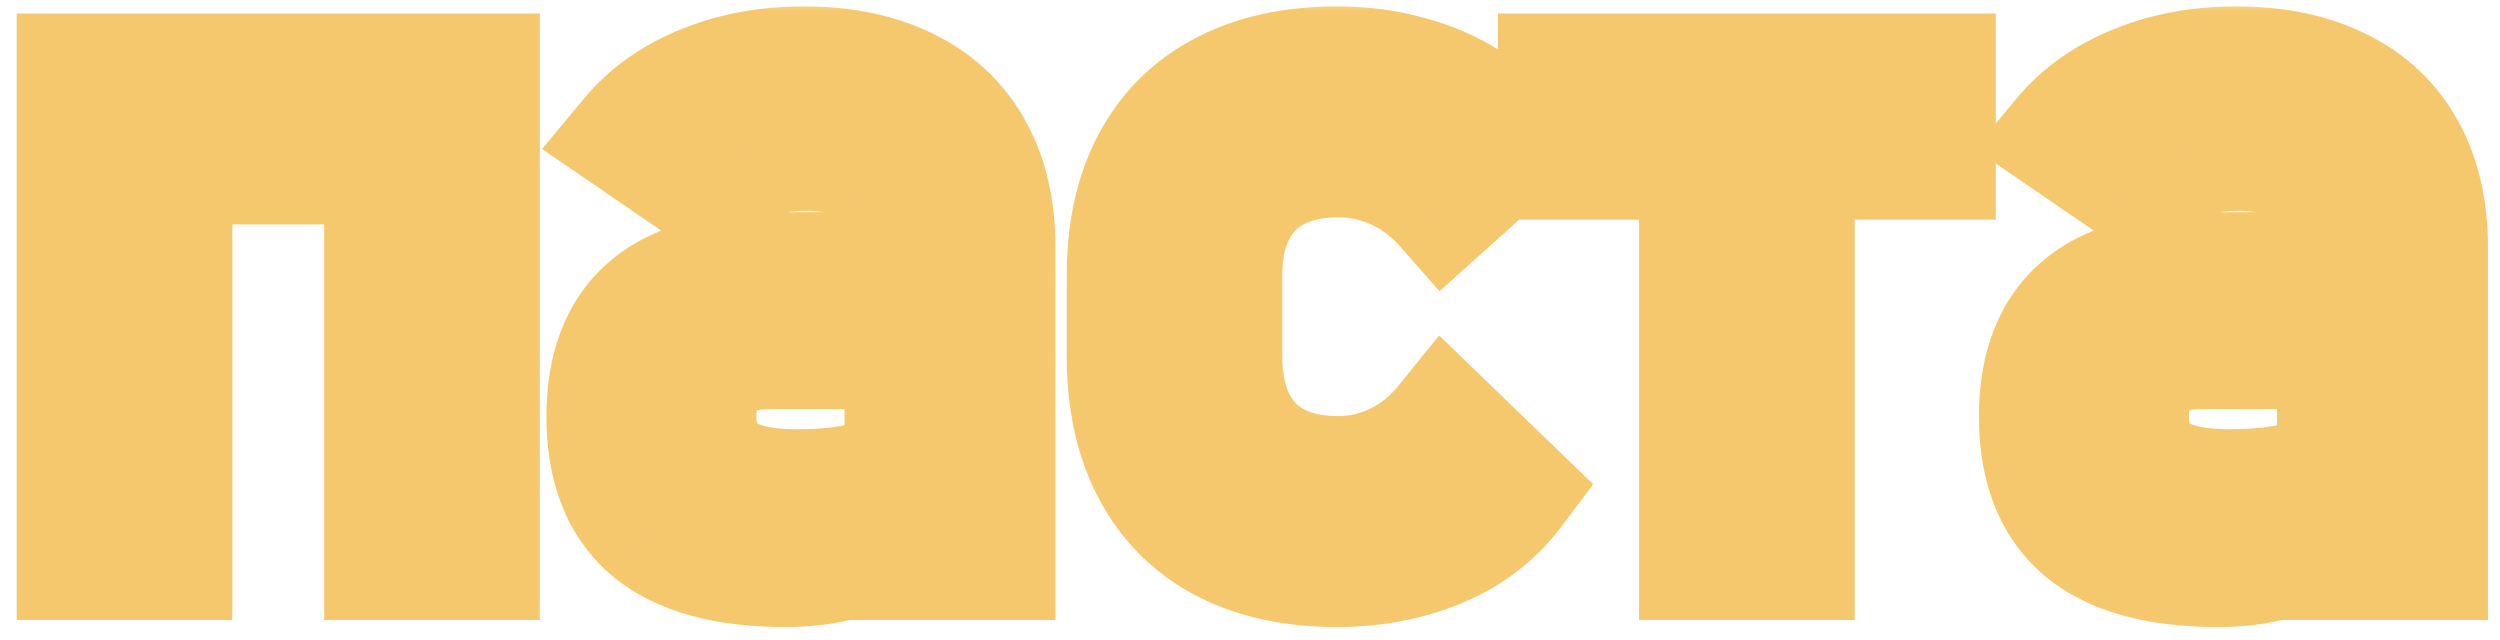 <?xml version="1.0" encoding="UTF-8"?> <svg xmlns="http://www.w3.org/2000/svg" width="125" height="32" viewBox="0 0 125 32" fill="none"><mask id="path-1-outside-1_31_9" maskUnits="userSpaceOnUse" x="0" y="0" width="125" height="32" fill="black"><rect fill="white" width="125" height="32"></rect><path d="M19.211 3.672H23.992V28H19.211V3.672ZM3.836 3.672H8.617V28H3.836V3.672ZM6.812 3.672H21.742V8.219H6.812V3.672ZM45.227 12.578C45.227 10.984 44.797 9.75 43.938 8.875C43.094 7.984 41.891 7.539 40.328 7.539C39.359 7.539 38.406 7.688 37.469 7.984C36.547 8.281 35.727 8.695 35.008 9.227L31.516 6.836C32.438 5.727 33.648 4.867 35.148 4.258C36.664 3.633 38.344 3.32 40.188 3.32C42.203 3.32 43.93 3.68 45.367 4.398C46.805 5.102 47.898 6.133 48.648 7.492C49.398 8.836 49.773 10.461 49.773 12.367V28H45.227V12.578ZM39.273 28.352C36.273 28.352 34.031 27.734 32.547 26.5C31.062 25.25 30.32 23.359 30.32 20.828C30.32 18.422 31 16.617 32.359 15.414C33.719 14.211 35.773 13.609 38.523 13.609H45.438L45.766 17.453H38.547C37.297 17.453 36.359 17.734 35.734 18.297C35.125 18.844 34.82 19.688 34.82 20.828C34.82 22.062 35.227 22.977 36.039 23.57C36.867 24.164 38.117 24.461 39.789 24.461C41.617 24.461 42.977 24.266 43.867 23.875C44.773 23.484 45.227 22.875 45.227 22.047L45.719 25.469C45.297 26.125 44.773 26.664 44.148 27.086C43.539 27.508 42.828 27.82 42.016 28.023C41.203 28.242 40.289 28.352 39.273 28.352ZM66.859 28.352C64.641 28.352 62.742 27.938 61.164 27.109C59.602 26.281 58.406 25.078 57.578 23.5C56.75 21.922 56.336 20.016 56.336 17.781V13.773C56.336 11.57 56.75 9.688 57.578 8.125C58.406 6.562 59.602 5.375 61.164 4.562C62.742 3.734 64.641 3.32 66.859 3.32C68.125 3.32 69.312 3.477 70.422 3.789C71.547 4.086 72.555 4.523 73.445 5.102C74.336 5.68 75.078 6.383 75.672 7.211L72.227 10.305C71.539 9.523 70.734 8.922 69.812 8.5C68.891 8.078 67.93 7.867 66.93 7.867C65.086 7.867 63.656 8.383 62.641 9.414C61.625 10.445 61.117 11.898 61.117 13.773V17.781C61.117 19.703 61.617 21.188 62.617 22.234C63.633 23.281 65.07 23.805 66.93 23.805C67.945 23.805 68.914 23.578 69.836 23.125C70.758 22.672 71.555 22.031 72.227 21.203L75.672 24.531C75.062 25.344 74.312 26.039 73.422 26.617C72.531 27.18 71.523 27.609 70.398 27.906C69.289 28.203 68.109 28.352 66.859 28.352ZM84.953 6.227H89.734V28H84.953V6.227ZM77.898 3.672H96.789V7.984H77.898V3.672ZM116.852 12.578C116.852 10.984 116.422 9.75 115.562 8.875C114.719 7.984 113.516 7.539 111.953 7.539C110.984 7.539 110.031 7.688 109.094 7.984C108.172 8.281 107.352 8.695 106.633 9.227L103.141 6.836C104.062 5.727 105.273 4.867 106.773 4.258C108.289 3.633 109.969 3.32 111.812 3.32C113.828 3.32 115.555 3.68 116.992 4.398C118.43 5.102 119.523 6.133 120.273 7.492C121.023 8.836 121.398 10.461 121.398 12.367V28H116.852V12.578ZM110.898 28.352C107.898 28.352 105.656 27.734 104.172 26.5C102.688 25.25 101.945 23.359 101.945 20.828C101.945 18.422 102.625 16.617 103.984 15.414C105.344 14.211 107.398 13.609 110.148 13.609H117.062L117.391 17.453H110.172C108.922 17.453 107.984 17.734 107.359 18.297C106.75 18.844 106.445 19.688 106.445 20.828C106.445 22.062 106.852 22.977 107.664 23.57C108.492 24.164 109.742 24.461 111.414 24.461C113.242 24.461 114.602 24.266 115.492 23.875C116.398 23.484 116.852 22.875 116.852 22.047L117.344 25.469C116.922 26.125 116.398 26.664 115.773 27.086C115.164 27.508 114.453 27.82 113.641 28.023C112.828 28.242 111.914 28.352 110.898 28.352Z"></path></mask><path d="M19.211 3.672V0.672H16.211V3.672H19.211ZM23.992 3.672H26.992V0.672H23.992V3.672ZM23.992 28V31H26.992V28H23.992ZM19.211 28H16.211V31H19.211V28ZM3.836 3.672V0.672H0.836V3.672H3.836ZM8.617 3.672H11.617V0.672H8.617V3.672ZM8.617 28V31H11.617V28H8.617ZM3.836 28H0.836V31H3.836V28ZM6.812 3.672V0.672H3.812V3.672H6.812ZM21.742 3.672H24.742V0.672H21.742V3.672ZM21.742 8.219V11.219H24.742V8.219H21.742ZM6.812 8.219H3.812V11.219H6.812V8.219ZM19.211 6.672H23.992V0.672H19.211V6.672ZM20.992 3.672V28H26.992V3.672H20.992ZM23.992 25H19.211V31H23.992V25ZM22.211 28V3.672H16.211V28H22.211ZM3.836 6.672H8.617V0.672H3.836V6.672ZM5.617 3.672V28H11.617V3.672H5.617ZM8.617 25H3.836V31H8.617V25ZM6.836 28V3.672H0.836V28H6.836ZM6.812 6.672H21.742V0.672H6.812V6.672ZM18.742 3.672V8.219H24.742V3.672H18.742ZM21.742 5.219H6.812V11.219H21.742V5.219ZM9.812 8.219V3.672H3.812V8.219H9.812ZM43.938 8.875L41.76 10.938L41.778 10.958L41.797 10.977L43.938 8.875ZM37.469 7.984L36.563 5.124L36.556 5.127L36.549 5.129L37.469 7.984ZM35.008 9.227L33.313 11.702L35.075 12.908L36.791 11.639L35.008 9.227ZM31.516 6.836L29.208 4.919L27.104 7.451L29.821 9.311L31.516 6.836ZM35.148 4.258L36.278 7.037L36.285 7.034L36.292 7.031L35.148 4.258ZM45.367 4.398L44.026 7.082L44.037 7.088L44.049 7.093L45.367 4.398ZM48.648 7.492L46.022 8.941L46.025 8.948L46.029 8.954L48.648 7.492ZM49.773 28V31H52.773V28H49.773ZM45.227 28H42.227V31H45.227V28ZM32.547 26.5L30.614 28.795L30.622 28.801L30.629 28.807L32.547 26.5ZM45.438 13.609L48.427 13.354L48.192 10.609H45.438V13.609ZM45.766 17.453V20.453H49.033L48.755 17.198L45.766 17.453ZM35.734 18.297L37.738 20.53L37.741 20.527L35.734 18.297ZM36.039 23.57L34.269 25.992L34.28 26L34.291 26.008L36.039 23.57ZM43.867 23.875L42.68 21.12L42.671 21.124L42.662 21.128L43.867 23.875ZM45.227 22.047L48.196 21.62L42.227 22.047H45.227ZM45.719 25.469L48.242 27.091L48.847 26.149L48.688 25.042L45.719 25.469ZM44.148 27.086L42.47 24.599L42.455 24.609L42.441 24.619L44.148 27.086ZM42.016 28.023L41.288 25.113L41.262 25.12L41.236 25.127L42.016 28.023ZM48.227 12.578C48.227 10.443 47.639 8.362 46.078 6.773L41.797 10.977C41.955 11.138 42.227 11.526 42.227 12.578H48.227ZM46.115 6.812C44.56 5.17 42.476 4.539 40.328 4.539V10.539C41.306 10.539 41.628 10.799 41.76 10.938L46.115 6.812ZM40.328 4.539C39.047 4.539 37.789 4.736 36.563 5.124L38.374 10.844C39.023 10.639 39.671 10.539 40.328 10.539V4.539ZM36.549 5.129C35.343 5.517 34.226 6.074 33.225 6.814L36.791 11.639C37.227 11.317 37.751 11.045 38.388 10.84L36.549 5.129ZM36.703 6.751L33.21 4.36L29.821 9.311L33.313 11.702L36.703 6.751ZM33.823 8.753C34.392 8.068 35.178 7.484 36.278 7.037L34.019 1.478C32.118 2.251 30.483 3.385 29.208 4.919L33.823 8.753ZM36.292 7.031C37.403 6.573 38.687 6.32 40.188 6.32V0.32C38 0.32 35.926 0.692 34.005 1.484L36.292 7.031ZM40.188 6.32C41.853 6.32 43.097 6.617 44.026 7.082L46.709 1.715C44.763 0.742 42.553 0.32 40.188 0.32V6.32ZM44.049 7.093C44.951 7.534 45.579 8.139 46.022 8.941L51.275 6.043C50.218 4.126 48.658 2.669 46.685 1.704L44.049 7.093ZM46.029 8.954C46.477 9.756 46.773 10.852 46.773 12.367H52.773C52.773 10.07 52.32 7.916 51.268 6.03L46.029 8.954ZM46.773 12.367V28H52.773V12.367H46.773ZM49.773 25H45.227V31H49.773V25ZM48.227 28V12.578H42.227V28H48.227ZM39.273 25.352C36.606 25.352 35.183 24.79 34.465 24.193L30.629 28.807C32.88 30.679 35.941 31.352 39.273 31.352V25.352ZM34.479 24.205C33.865 23.688 33.32 22.763 33.32 20.828H27.32C27.32 23.956 28.26 26.812 30.614 28.795L34.479 24.205ZM33.32 20.828C33.32 18.986 33.824 18.124 34.348 17.661L30.371 13.168C28.176 15.11 27.32 17.858 27.32 20.828H33.32ZM34.348 17.661C34.936 17.14 36.141 16.609 38.523 16.609V10.609C35.406 10.609 32.502 11.282 30.371 13.168L34.348 17.661ZM38.523 16.609H45.438V10.609H38.523V16.609ZM42.448 13.864L42.776 17.708L48.755 17.198L48.427 13.354L42.448 13.864ZM45.766 14.453H38.547V20.453H45.766V14.453ZM38.547 14.453C36.908 14.453 35.118 14.815 33.727 16.067L37.741 20.527C37.675 20.587 37.655 20.572 37.768 20.538C37.892 20.5 38.137 20.453 38.547 20.453V14.453ZM33.731 16.064C32.269 17.376 31.82 19.182 31.82 20.828H37.82C37.82 20.515 37.863 20.379 37.87 20.359C37.873 20.352 37.866 20.373 37.841 20.41C37.816 20.449 37.781 20.491 37.738 20.53L33.731 16.064ZM31.82 20.828C31.82 22.777 32.506 24.704 34.269 25.992L37.809 21.148C37.808 21.147 37.822 21.157 37.839 21.179C37.856 21.201 37.865 21.218 37.866 21.221C37.869 21.226 37.82 21.121 37.82 20.828H31.82ZM34.291 26.008C35.862 27.135 37.856 27.461 39.789 27.461V21.461C38.378 21.461 37.872 21.193 37.787 21.132L34.291 26.008ZM39.789 27.461C41.731 27.461 43.599 27.268 45.072 26.622L42.662 21.128C42.354 21.263 41.504 21.461 39.789 21.461V27.461ZM45.055 26.63C45.851 26.287 46.672 25.752 47.294 24.915C47.941 24.046 48.227 23.044 48.227 22.047H42.227C42.227 21.978 42.236 21.864 42.28 21.725C42.325 21.583 42.394 21.449 42.479 21.335C42.648 21.108 42.79 21.073 42.68 21.12L45.055 26.63ZM42.257 22.474L42.749 25.896L48.688 25.042L48.196 21.62L42.257 22.474ZM43.195 23.846C42.986 24.172 42.746 24.413 42.47 24.599L45.827 29.573C46.801 28.915 47.608 28.078 48.242 27.091L43.195 23.846ZM42.441 24.619C42.165 24.811 41.795 24.986 41.288 25.113L42.743 30.934C43.861 30.654 44.913 30.205 45.856 29.552L42.441 24.619ZM41.236 25.127C40.724 25.265 40.078 25.352 39.273 25.352V31.352C40.5 31.352 41.683 31.22 42.795 30.92L41.236 25.127ZM61.164 27.109L59.759 29.76L59.77 29.766L61.164 27.109ZM61.164 4.562L62.548 7.224L62.558 7.219L61.164 4.562ZM70.422 3.789L69.609 6.677L69.632 6.683L69.656 6.69L70.422 3.789ZM75.672 7.211L77.676 9.443L79.676 7.647L78.11 5.463L75.672 7.211ZM72.227 10.305L69.974 12.287L71.976 14.561L74.231 12.537L72.227 10.305ZM62.617 22.234L60.448 24.307L60.456 24.315L60.464 24.323L62.617 22.234ZM72.227 21.203L74.311 19.045L71.958 16.773L69.897 19.313L72.227 21.203ZM75.672 24.531L78.072 26.331L79.66 24.213L77.756 22.374L75.672 24.531ZM73.422 26.617L75.024 29.154L75.04 29.144L75.055 29.134L73.422 26.617ZM70.398 27.906L69.633 25.006L69.623 25.008L70.398 27.906ZM66.859 25.352C65.01 25.352 63.614 25.007 62.558 24.453L59.77 29.766C61.871 30.868 64.272 31.352 66.859 31.352V25.352ZM62.569 24.459C61.545 23.916 60.784 23.153 60.235 22.106L54.922 24.894C56.028 27.003 57.658 28.646 59.759 29.76L62.569 24.459ZM60.235 22.106C59.682 21.053 59.336 19.651 59.336 17.781H53.336C53.336 20.381 53.818 22.79 54.922 24.894L60.235 22.106ZM59.336 17.781V13.773H53.336V17.781H59.336ZM59.336 13.773C59.336 11.942 59.68 10.566 60.229 9.53L54.927 6.72C53.82 8.809 53.336 11.199 53.336 13.773H59.336ZM60.229 9.53C60.773 8.503 61.528 7.755 62.548 7.224L59.78 1.901C57.675 2.995 56.039 4.622 54.927 6.72L60.229 9.53ZM62.558 7.219C63.614 6.665 65.01 6.32 66.859 6.32V0.32C64.272 0.32 61.871 0.804 59.77 1.906L62.558 7.219ZM66.859 6.32C67.877 6.32 68.788 6.446 69.609 6.677L71.235 0.901C69.837 0.507 68.373 0.32 66.859 0.32V6.32ZM69.656 6.69C70.503 6.913 71.213 7.229 71.812 7.618L75.079 2.585C73.897 1.818 72.591 1.259 71.187 0.888L69.656 6.69ZM71.812 7.618C72.402 8.001 72.867 8.448 73.234 8.959L78.11 5.463C77.289 4.318 76.27 3.358 75.079 2.585L71.812 7.618ZM73.668 4.979L70.222 8.073L74.231 12.537L77.676 9.443L73.668 4.979ZM74.479 8.323C73.52 7.234 72.376 6.374 71.061 5.772L68.564 11.228C69.092 11.47 69.558 11.813 69.974 12.287L74.479 8.323ZM71.061 5.772C69.753 5.173 68.367 4.867 66.93 4.867V10.867C67.493 10.867 68.028 10.983 68.564 11.228L71.061 5.772ZM66.93 4.867C64.514 4.867 62.227 5.559 60.503 7.309L64.778 11.519C65.086 11.207 65.658 10.867 66.93 10.867V4.867ZM60.503 7.309C58.785 9.053 58.117 11.353 58.117 13.773H64.117C64.117 12.444 64.465 11.837 64.778 11.519L60.503 7.309ZM58.117 13.773V17.781H64.117V13.773H58.117ZM58.117 17.781C58.117 20.215 58.759 22.538 60.448 24.307L64.787 20.162C64.475 19.837 64.117 19.191 64.117 17.781H58.117ZM60.464 24.323C62.19 26.102 64.494 26.805 66.93 26.805V20.805C65.647 20.805 65.076 20.46 64.77 20.145L60.464 24.323ZM66.93 26.805C68.41 26.805 69.831 26.471 71.159 25.817L68.513 20.433C67.998 20.686 67.481 20.805 66.93 20.805V26.805ZM71.159 25.817C72.486 25.165 73.622 24.245 74.556 23.093L69.897 19.313C69.488 19.817 69.03 20.178 68.513 20.433L71.159 25.817ZM70.142 23.361L73.588 26.689L77.756 22.374L74.311 19.045L70.142 23.361ZM73.272 22.731C72.883 23.249 72.397 23.706 71.788 24.101L75.055 29.134C76.228 28.372 77.242 27.438 78.072 26.331L73.272 22.731ZM71.82 24.081C71.213 24.464 70.493 24.779 69.633 25.006L71.164 30.807C72.554 30.44 73.849 29.896 75.024 29.154L71.82 24.081ZM69.623 25.008C68.788 25.232 67.871 25.352 66.859 25.352V31.352C68.348 31.352 69.79 31.174 71.174 30.804L69.623 25.008ZM84.953 6.227V3.227H81.953V6.227H84.953ZM89.734 6.227H92.734V3.227H89.734V6.227ZM89.734 28V31H92.734V28H89.734ZM84.953 28H81.953V31H84.953V28ZM77.898 3.672V0.672H74.898V3.672H77.898ZM96.789 3.672H99.789V0.672H96.789V3.672ZM96.789 7.984V10.984H99.789V7.984H96.789ZM77.898 7.984H74.898V10.984H77.898V7.984ZM84.953 9.227H89.734V3.227H84.953V9.227ZM86.734 6.227V28H92.734V6.227H86.734ZM89.734 25H84.953V31H89.734V25ZM87.953 28V6.227H81.953V28H87.953ZM77.898 6.672H96.789V0.672H77.898V6.672ZM93.789 3.672V7.984H99.789V3.672H93.789ZM96.789 4.984H77.898V10.984H96.789V4.984ZM80.898 7.984V3.672H74.898V7.984H80.898ZM115.562 8.875L113.385 10.938L113.403 10.958L113.422 10.977L115.562 8.875ZM109.094 7.984L108.188 5.124L108.181 5.127L108.174 5.129L109.094 7.984ZM106.633 9.227L104.938 11.702L106.699 12.908L108.416 11.639L106.633 9.227ZM103.141 6.836L100.833 4.919L98.729 7.451L101.446 9.311L103.141 6.836ZM106.773 4.258L107.903 7.037L107.91 7.034L107.917 7.031L106.773 4.258ZM116.992 4.398L115.651 7.082L115.662 7.088L115.674 7.093L116.992 4.398ZM120.273 7.492L117.647 8.941L117.65 8.948L117.654 8.954L120.273 7.492ZM121.398 28V31H124.398V28H121.398ZM116.852 28H113.852V31H116.852V28ZM104.172 26.5L102.239 28.795L102.247 28.801L102.254 28.807L104.172 26.5ZM117.062 13.609L120.052 13.354L119.817 10.609H117.062V13.609ZM117.391 17.453V20.453H120.658L120.38 17.198L117.391 17.453ZM107.359 18.297L109.363 20.53L109.366 20.527L107.359 18.297ZM107.664 23.57L105.894 25.992L105.905 26L105.916 26.008L107.664 23.57ZM115.492 23.875L114.305 21.12L114.296 21.124L114.287 21.128L115.492 23.875ZM116.852 22.047L119.821 21.62L113.852 22.047H116.852ZM117.344 25.469L119.867 27.091L120.473 26.149L120.313 25.042L117.344 25.469ZM115.773 27.086L114.095 24.599L114.08 24.609L114.066 24.619L115.773 27.086ZM113.641 28.023L112.913 25.113L112.887 25.12L112.861 25.127L113.641 28.023ZM119.852 12.578C119.852 10.443 119.264 8.362 117.703 6.773L113.422 10.977C113.58 11.138 113.852 11.526 113.852 12.578H119.852ZM117.74 6.812C116.185 5.17 114.101 4.539 111.953 4.539V10.539C112.93 10.539 113.253 10.799 113.385 10.938L117.74 6.812ZM111.953 4.539C110.672 4.539 109.414 4.736 108.188 5.124L109.999 10.844C110.648 10.639 111.296 10.539 111.953 10.539V4.539ZM108.174 5.129C106.968 5.517 105.851 6.074 104.85 6.814L108.416 11.639C108.852 11.317 109.376 11.045 110.013 10.84L108.174 5.129ZM108.327 6.751L104.835 4.36L101.446 9.311L104.938 11.702L108.327 6.751ZM105.448 8.753C106.017 8.068 106.803 7.484 107.903 7.037L105.644 1.478C103.743 2.251 102.108 3.385 100.833 4.919L105.448 8.753ZM107.917 7.031C109.027 6.573 110.312 6.32 111.812 6.32V0.32C109.625 0.32 107.551 0.692 105.63 1.484L107.917 7.031ZM111.812 6.32C113.478 6.32 114.722 6.617 115.651 7.082L118.334 1.715C116.387 0.742 114.178 0.32 111.812 0.32V6.32ZM115.674 7.093C116.576 7.534 117.204 8.139 117.647 8.941L122.9 6.043C121.843 4.126 120.284 2.669 118.31 1.704L115.674 7.093ZM117.654 8.954C118.102 9.756 118.398 10.852 118.398 12.367H124.398C124.398 10.07 123.945 7.916 122.893 6.03L117.654 8.954ZM118.398 12.367V28H124.398V12.367H118.398ZM121.398 25H116.852V31H121.398V25ZM119.852 28V12.578H113.852V28H119.852ZM110.898 25.352C108.231 25.352 106.808 24.79 106.09 24.193L102.254 28.807C104.505 30.679 107.566 31.352 110.898 31.352V25.352ZM106.104 24.205C105.49 23.688 104.945 22.763 104.945 20.828H98.945C98.945 23.956 99.885 26.812 102.239 28.795L106.104 24.205ZM104.945 20.828C104.945 18.986 105.449 18.124 105.973 17.661L101.996 13.168C99.801 15.11 98.945 17.858 98.945 20.828H104.945ZM105.973 17.661C106.561 17.14 107.766 16.609 110.148 16.609V10.609C107.031 10.609 104.126 11.282 101.996 13.168L105.973 17.661ZM110.148 16.609H117.062V10.609H110.148V16.609ZM114.073 13.864L114.401 17.708L120.38 17.198L120.052 13.354L114.073 13.864ZM117.391 14.453H110.172V20.453H117.391V14.453ZM110.172 14.453C108.533 14.453 106.744 14.815 105.352 16.067L109.366 20.527C109.3 20.587 109.28 20.572 109.393 20.538C109.517 20.5 109.762 20.453 110.172 20.453V14.453ZM105.356 16.064C103.893 17.376 103.445 19.182 103.445 20.828H109.445C109.445 20.515 109.488 20.379 109.495 20.359C109.498 20.352 109.491 20.373 109.466 20.41C109.441 20.449 109.406 20.491 109.363 20.53L105.356 16.064ZM103.445 20.828C103.445 22.777 104.131 24.704 105.894 25.992L109.434 21.148C109.433 21.147 109.447 21.157 109.464 21.179C109.481 21.201 109.49 21.218 109.491 21.221C109.494 21.226 109.445 21.121 109.445 20.828H103.445ZM105.916 26.008C107.487 27.135 109.481 27.461 111.414 27.461V21.461C110.003 21.461 109.497 21.193 109.412 21.132L105.916 26.008ZM111.414 27.461C113.356 27.461 115.224 27.268 116.697 26.622L114.287 21.128C113.979 21.263 113.128 21.461 111.414 21.461V27.461ZM116.68 26.63C117.476 26.287 118.297 25.752 118.919 24.915C119.566 24.046 119.852 23.044 119.852 22.047H113.852C113.852 21.978 113.861 21.864 113.905 21.725C113.95 21.583 114.019 21.449 114.104 21.335C114.273 21.108 114.415 21.073 114.305 21.12L116.68 26.63ZM113.882 22.474L114.374 25.896L120.313 25.042L119.821 21.62L113.882 22.474ZM114.82 23.846C114.611 24.172 114.371 24.413 114.095 24.599L117.452 29.573C118.426 28.915 119.233 28.078 119.867 27.091L114.82 23.846ZM114.066 24.619C113.79 24.811 113.42 24.986 112.913 25.113L114.368 30.934C115.486 30.654 116.538 30.205 117.481 29.552L114.066 24.619ZM112.861 25.127C112.349 25.265 111.703 25.352 110.898 25.352V31.352C112.125 31.352 113.308 31.22 114.421 30.92L112.861 25.127Z" fill="#F6C86E" mask="url(#path-1-outside-1_31_9)"></path></svg> 